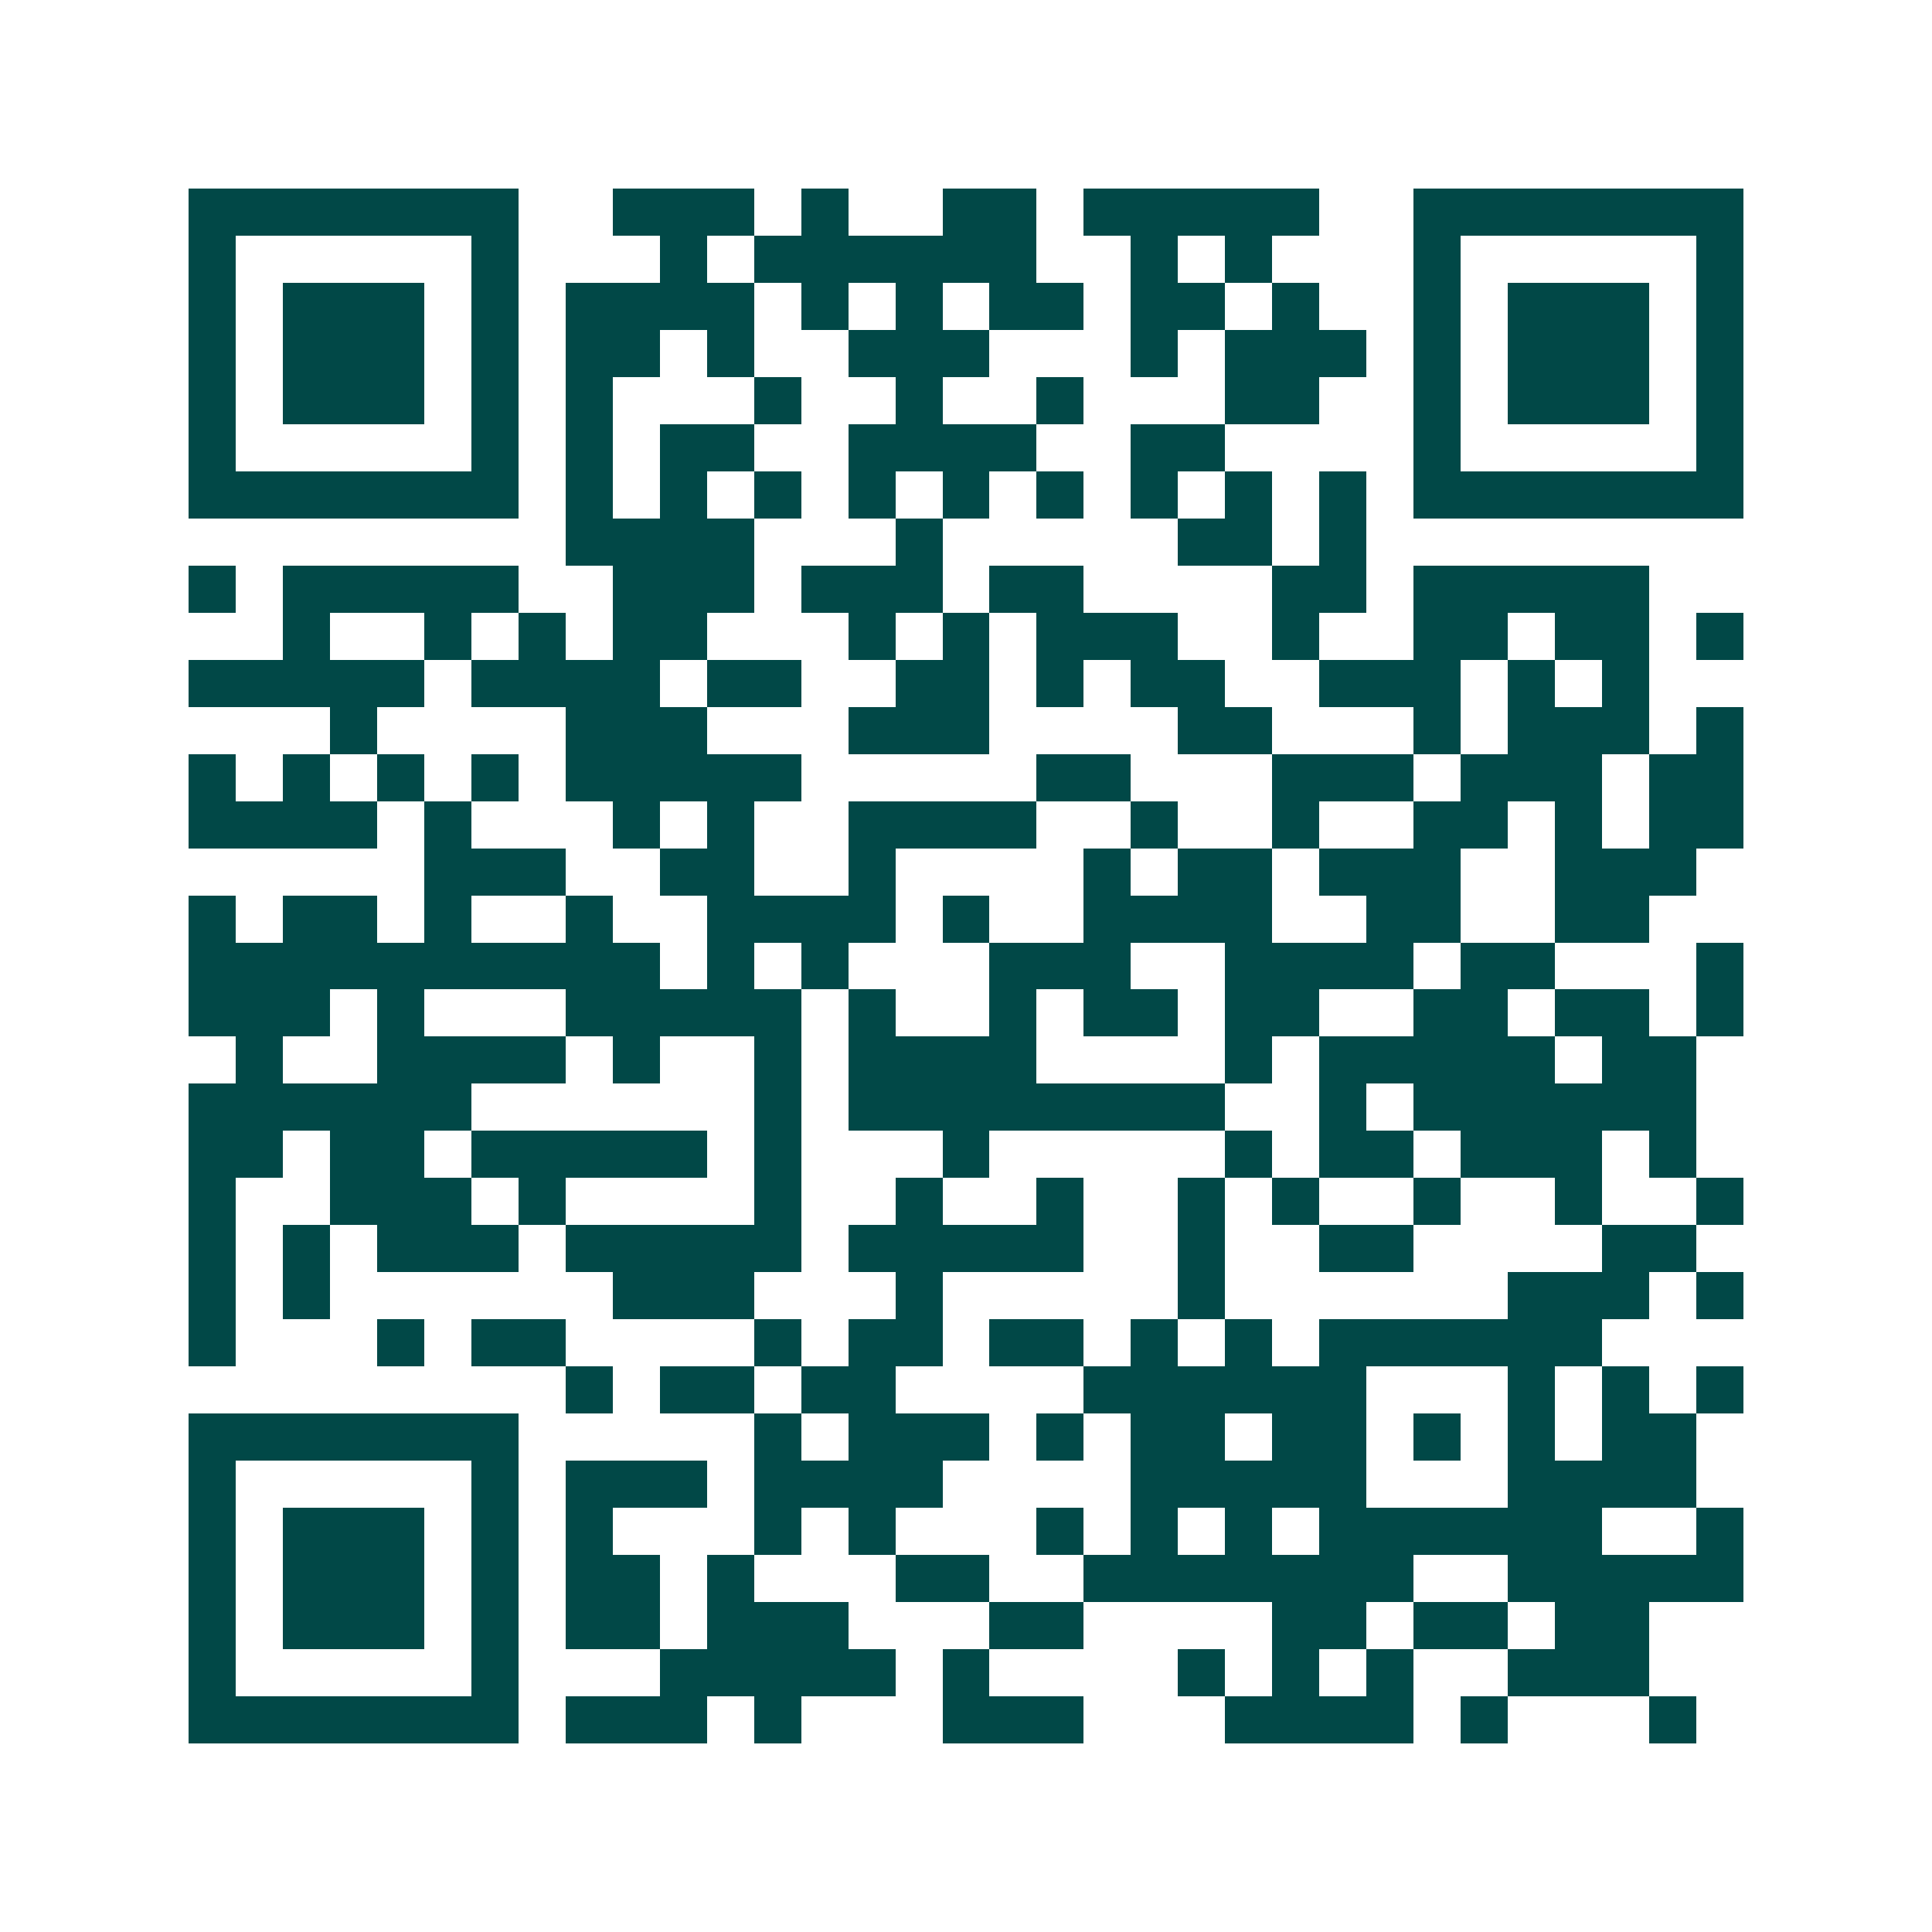 <svg xmlns="http://www.w3.org/2000/svg" width="200" height="200" viewBox="0 0 41 41" shape-rendering="crispEdges"><path fill="#ffffff" d="M0 0h41v41H0z"/><path stroke="#014847" d="M4 4.5h7m2 0h3m1 0h1m2 0h2m1 0h5m2 0h7M4 5.5h1m5 0h1m3 0h1m1 0h6m2 0h1m1 0h1m3 0h1m5 0h1M4 6.5h1m1 0h3m1 0h1m1 0h4m1 0h1m1 0h1m1 0h2m1 0h2m1 0h1m2 0h1m1 0h3m1 0h1M4 7.5h1m1 0h3m1 0h1m1 0h2m1 0h1m2 0h3m3 0h1m1 0h3m1 0h1m1 0h3m1 0h1M4 8.5h1m1 0h3m1 0h1m1 0h1m3 0h1m2 0h1m2 0h1m3 0h2m2 0h1m1 0h3m1 0h1M4 9.5h1m5 0h1m1 0h1m1 0h2m2 0h4m2 0h2m4 0h1m5 0h1M4 10.5h7m1 0h1m1 0h1m1 0h1m1 0h1m1 0h1m1 0h1m1 0h1m1 0h1m1 0h1m1 0h7M12 11.5h4m3 0h1m5 0h2m1 0h1M4 12.5h1m1 0h5m2 0h3m1 0h3m1 0h2m4 0h2m1 0h5M6 13.5h1m2 0h1m1 0h1m1 0h2m3 0h1m1 0h1m1 0h3m2 0h1m2 0h2m1 0h2m1 0h1M4 14.5h5m1 0h4m1 0h2m2 0h2m1 0h1m1 0h2m2 0h3m1 0h1m1 0h1M7 15.5h1m4 0h3m3 0h3m4 0h2m3 0h1m1 0h3m1 0h1M4 16.5h1m1 0h1m1 0h1m1 0h1m1 0h5m5 0h2m3 0h3m1 0h3m1 0h2M4 17.5h4m1 0h1m3 0h1m1 0h1m2 0h4m2 0h1m2 0h1m2 0h2m1 0h1m1 0h2M9 18.5h3m2 0h2m2 0h1m4 0h1m1 0h2m1 0h3m2 0h3M4 19.5h1m1 0h2m1 0h1m2 0h1m2 0h4m1 0h1m2 0h4m2 0h2m2 0h2M4 20.5h10m1 0h1m1 0h1m3 0h3m2 0h4m1 0h2m3 0h1M4 21.5h3m1 0h1m3 0h5m1 0h1m2 0h1m1 0h2m1 0h2m2 0h2m1 0h2m1 0h1M5 22.5h1m2 0h4m1 0h1m2 0h1m1 0h4m4 0h1m1 0h5m1 0h2M4 23.5h6m6 0h1m1 0h8m2 0h1m1 0h6M4 24.5h2m1 0h2m1 0h5m1 0h1m3 0h1m5 0h1m1 0h2m1 0h3m1 0h1M4 25.5h1m2 0h3m1 0h1m4 0h1m2 0h1m2 0h1m2 0h1m1 0h1m2 0h1m2 0h1m2 0h1M4 26.5h1m1 0h1m1 0h3m1 0h5m1 0h5m2 0h1m2 0h2m4 0h2M4 27.5h1m1 0h1m6 0h3m3 0h1m5 0h1m6 0h3m1 0h1M4 28.5h1m3 0h1m1 0h2m4 0h1m1 0h2m1 0h2m1 0h1m1 0h1m1 0h6M12 29.5h1m1 0h2m1 0h2m4 0h6m3 0h1m1 0h1m1 0h1M4 30.5h7m5 0h1m1 0h3m1 0h1m1 0h2m1 0h2m1 0h1m1 0h1m1 0h2M4 31.5h1m5 0h1m1 0h3m1 0h4m4 0h5m3 0h4M4 32.5h1m1 0h3m1 0h1m1 0h1m3 0h1m1 0h1m3 0h1m1 0h1m1 0h1m1 0h6m2 0h1M4 33.5h1m1 0h3m1 0h1m1 0h2m1 0h1m3 0h2m2 0h7m2 0h5M4 34.5h1m1 0h3m1 0h1m1 0h2m1 0h3m3 0h2m4 0h2m1 0h2m1 0h2M4 35.5h1m5 0h1m3 0h5m1 0h1m4 0h1m1 0h1m1 0h1m2 0h3M4 36.5h7m1 0h3m1 0h1m3 0h3m3 0h4m1 0h1m3 0h1"/></svg>
